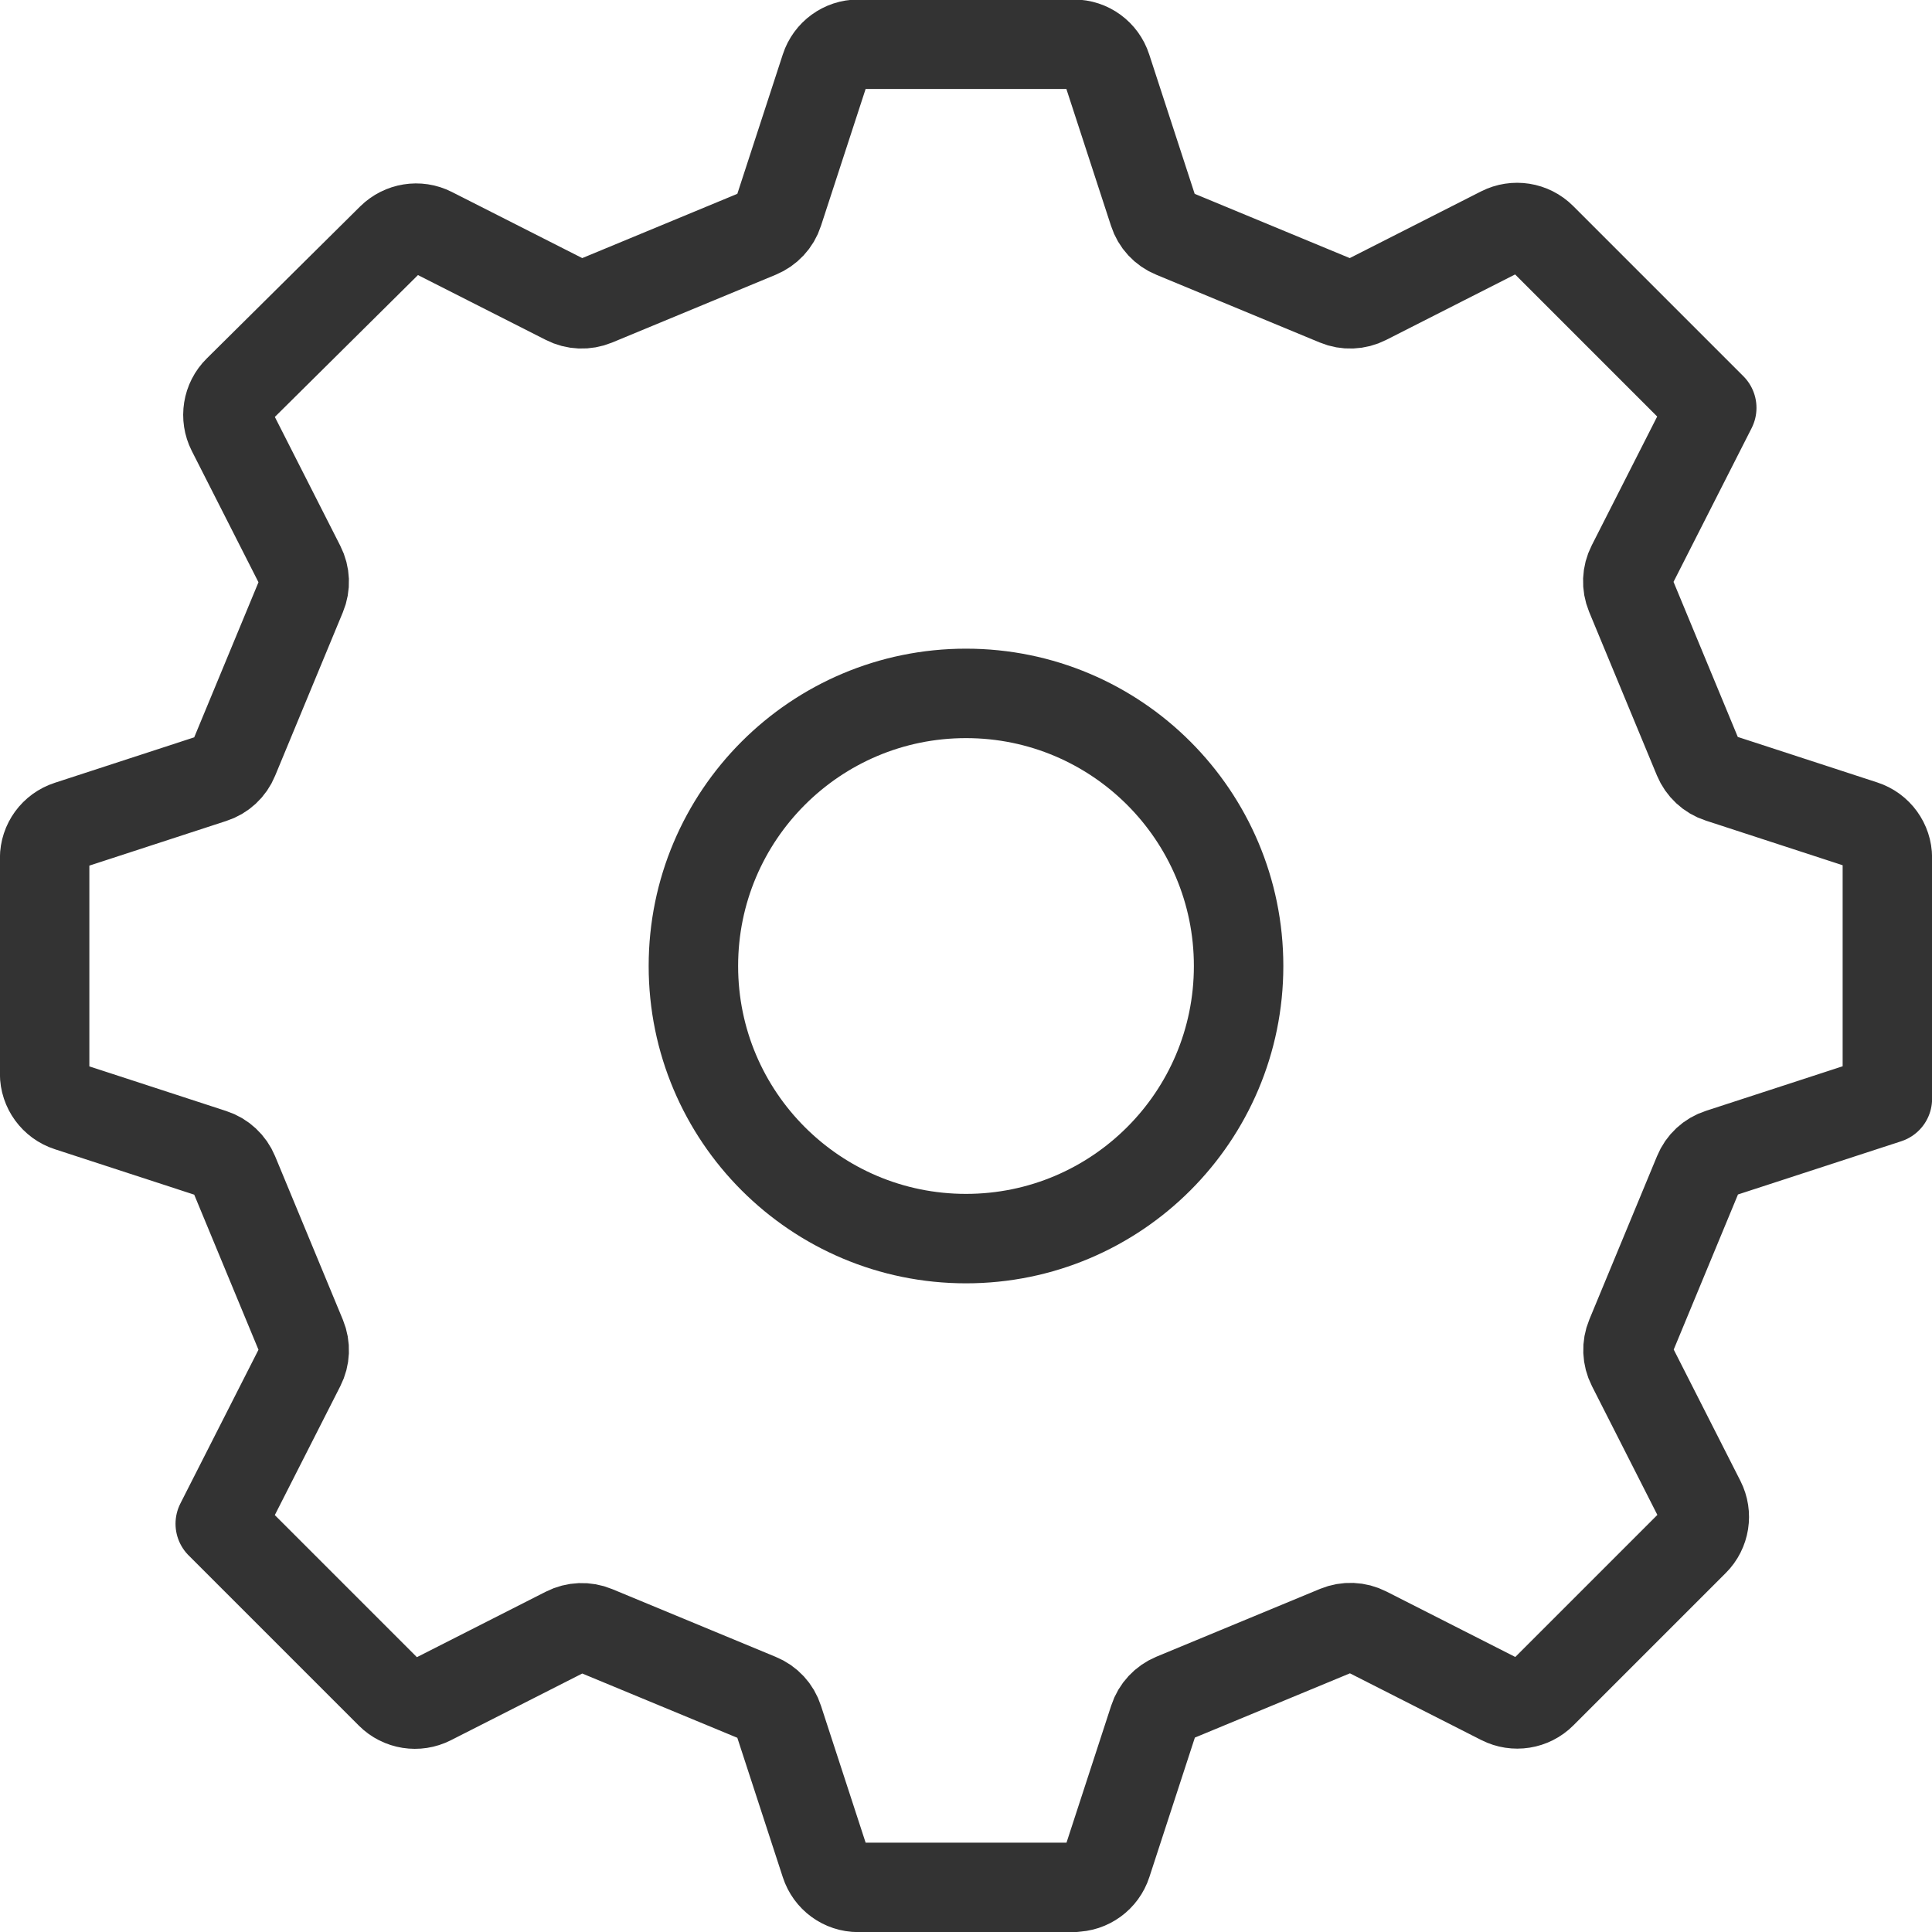 <?xml version="1.0" encoding="UTF-8"?>
<svg xmlns="http://www.w3.org/2000/svg" id="_レイヤー_1" viewBox="0 0 100 100">
  <path d="m55.58,97.69h-11.16c-.78,0-1.46-.5-1.7-1.24l-2.43-7.45c-.16-.5-.53-.9-1.02-1.1l-8.47-3.51c-.48-.2-1.03-.18-1.5.06l-7.01,3.56c-.69.35-1.53.22-2.08-.33l-8.81-8.81.03-.06,4.12-8.11c.24-.47.26-1.01.06-1.5l-3.51-8.47c-.2-.48-.6-.86-1.1-1.02l-7.45-2.43c-.74-.24-1.24-.93-1.24-1.7v-11.16c0-.78.5-1.46,1.24-1.7l7.45-2.43c.5-.16.9-.53,1.1-1.02l3.51-8.47c.2-.48.18-1.03-.06-1.5l-3.56-7.01c-.35-.69-.22-1.54.34-2.09l7.94-7.87c.55-.54,1.38-.68,2.07-.33l6.96,3.53c.47.24,1.01.26,1.5.06l8.47-3.51c.48-.2.86-.6,1.02-1.1l2.43-7.45c.24-.74.93-1.24,1.7-1.24h11.16c.78,0,1.46.5,1.7,1.24l2.43,7.45c.16.5.53.9,1.02,1.1l8.47,3.51c.48.2,1.03.18,1.5-.06l7.01-3.56c.69-.35,1.53-.22,2.08.33l8.81,8.81-.03.06-4.12,8.11c-.24.47-.26,1.01-.06,1.5l3.51,8.47c.2.48.6.86,1.1,1.02l7.45,2.43c.74.24,1.24.93,1.24,1.7v12.47l-.06.02-8.62,2.81c-.5.16-.9.53-1.1,1.02l-3.51,8.47c-.2.48-.18,1.03.06,1.5l3.56,7.01c.35.69.22,1.53-.33,2.08l-7.89,7.89c-.55.55-1.39.68-2.08.33l-7.01-3.56c-.47-.24-1.01-.26-1.5-.06l-8.47,3.51c-.48.2-.86.6-1.02,1.1l-2.43,7.45c-.24.74-.93,1.24-1.7,1.24Z" style="fill:none; stroke:#333; stroke-linecap:round; stroke-linejoin:round; stroke-width:4.63px;"></path>
  <circle cx="50" cy="50" r="14.11" style="fill:none; stroke:#333; stroke-linecap:round; stroke-linejoin:round; stroke-width:4.63px;"></circle>
</svg>
